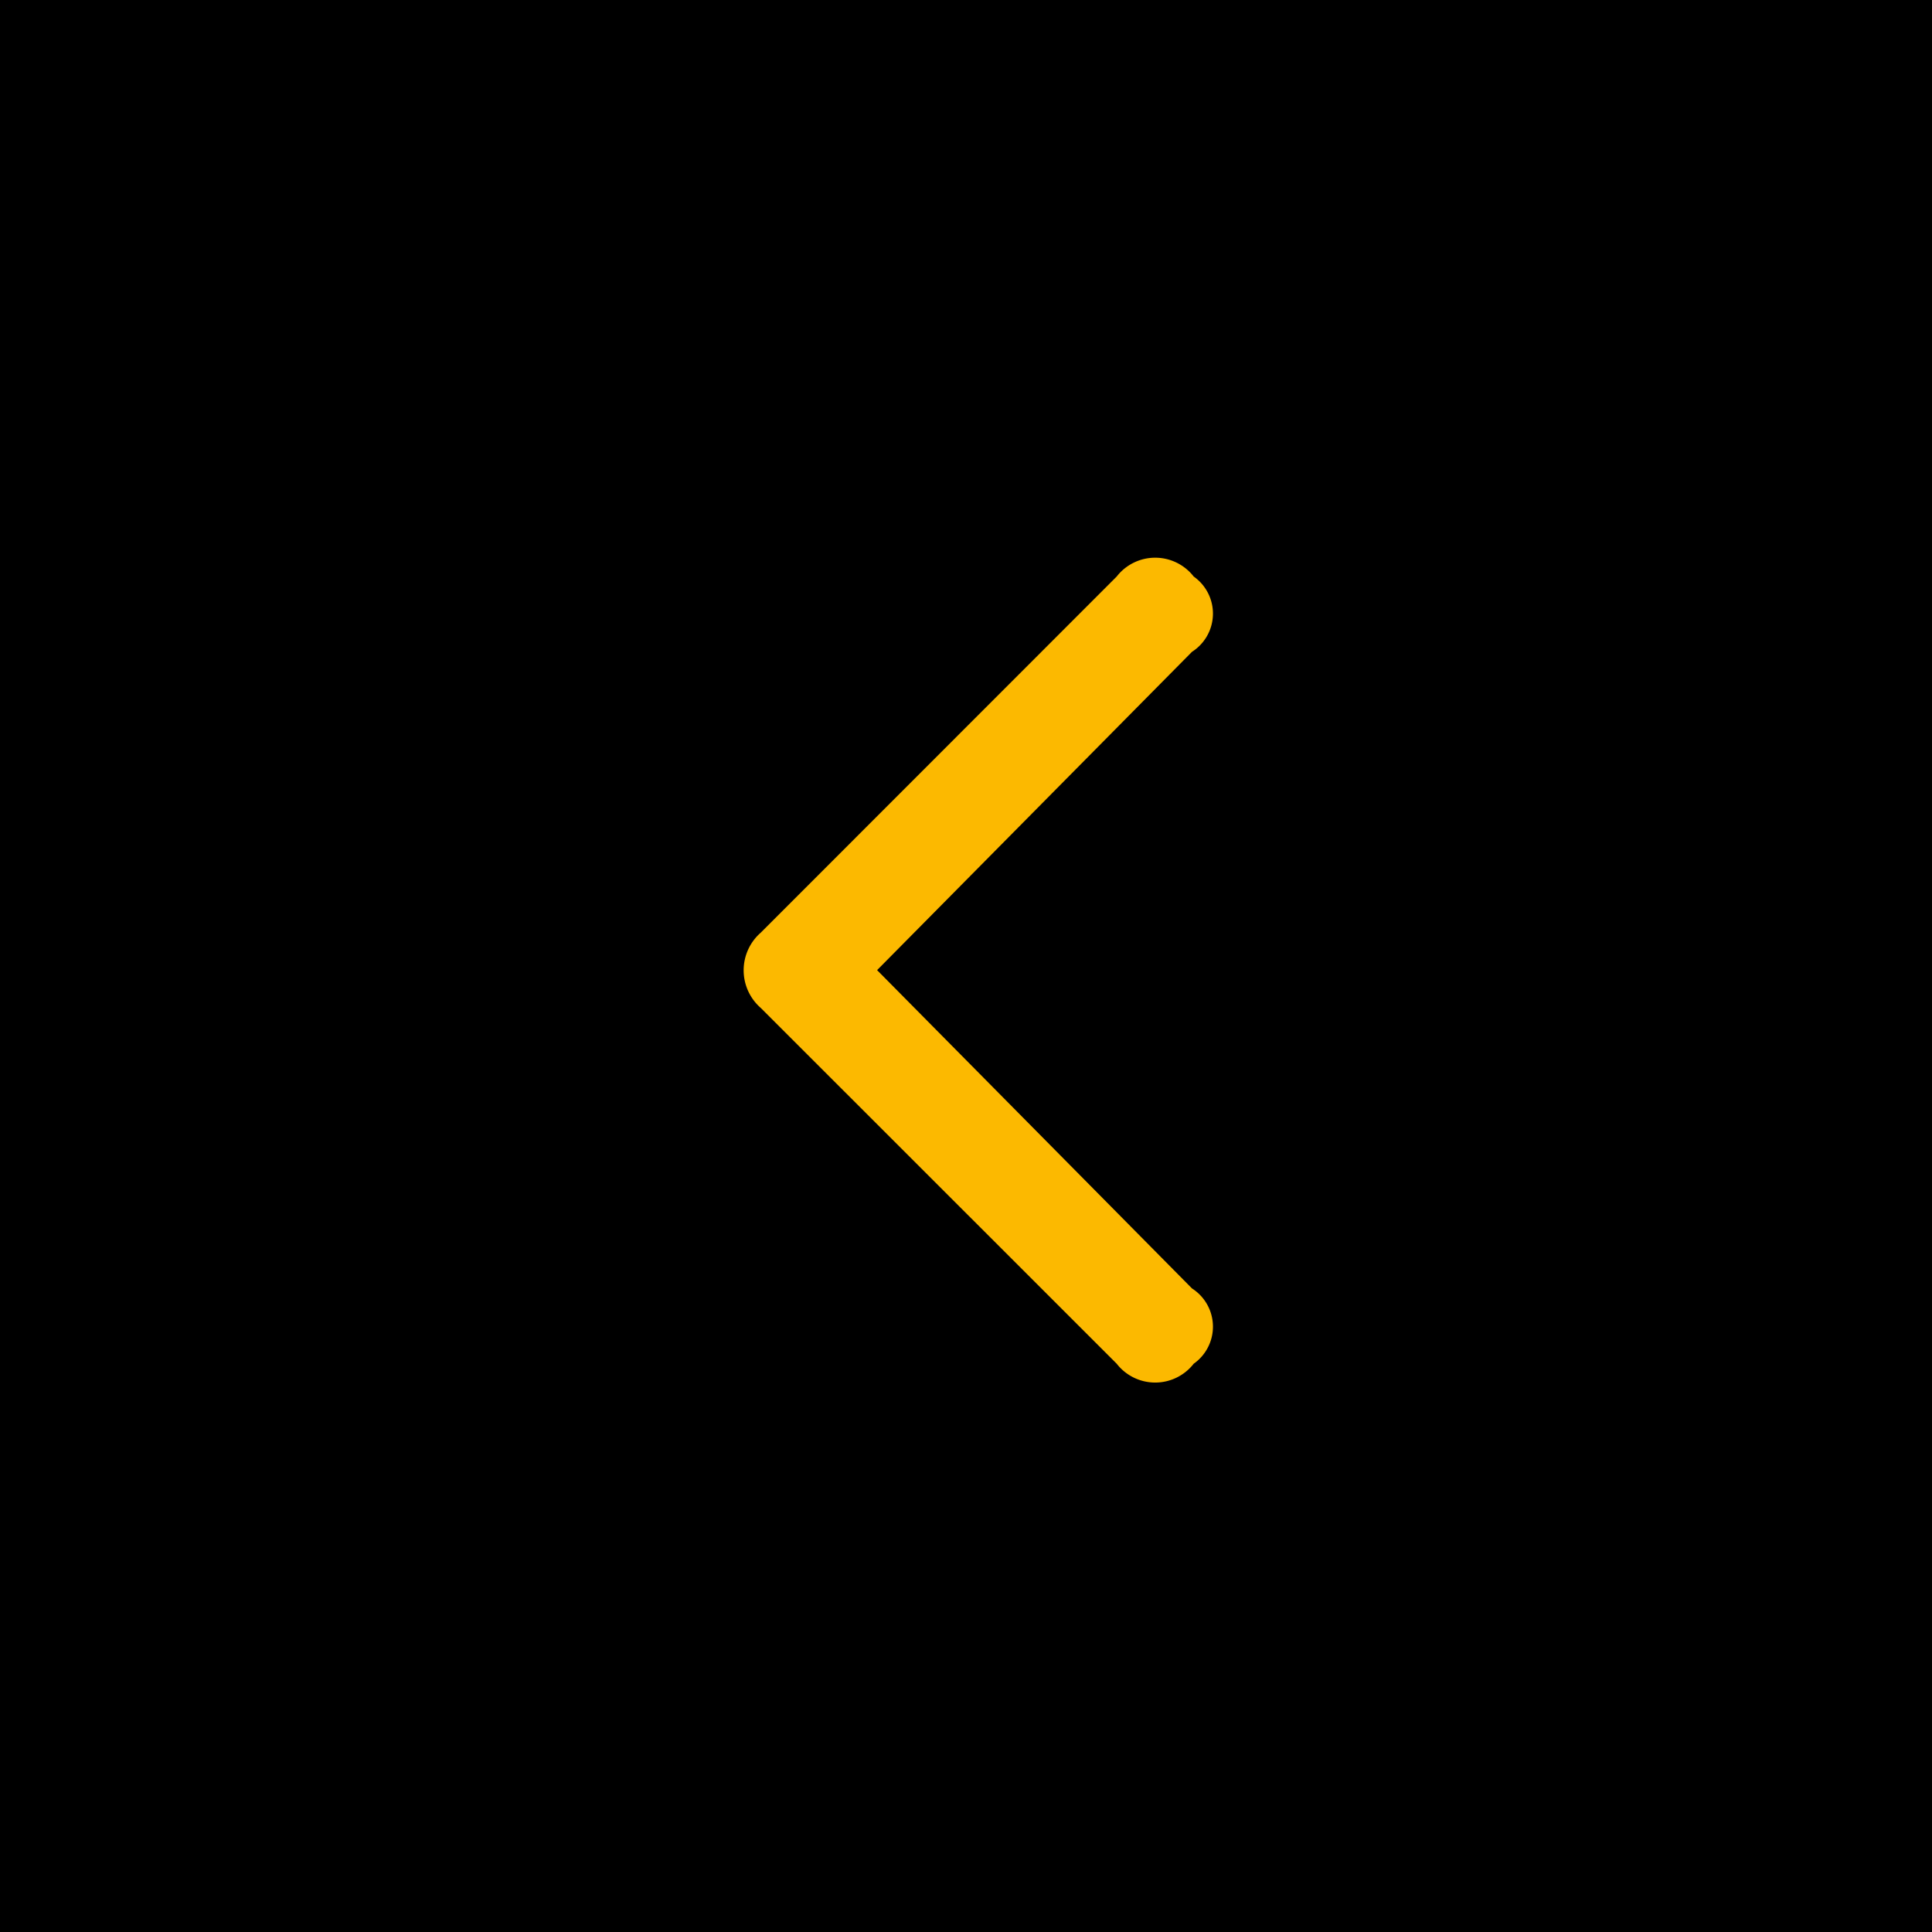 <svg xmlns="http://www.w3.org/2000/svg" width="51.962" height="51.962" viewBox="0 0 51.962 51.962"><rect width="51.962" height="51.962" transform="translate(51.962) rotate(90)"/><path d="M.518,21.678a1.312,1.312,0,0,0,2.071,0L12.162,12.1a1.344,1.344,0,0,0,0-2.025L2.589.506a1.312,1.312,0,0,0-2.071,0A1.219,1.219,0,0,0,.564,2.531l8.469,8.561L.564,19.653A1.219,1.219,0,0,0,.518,21.678Z" transform="translate(32.623 37.184) rotate(180)" fill="#fcb900"/></svg>